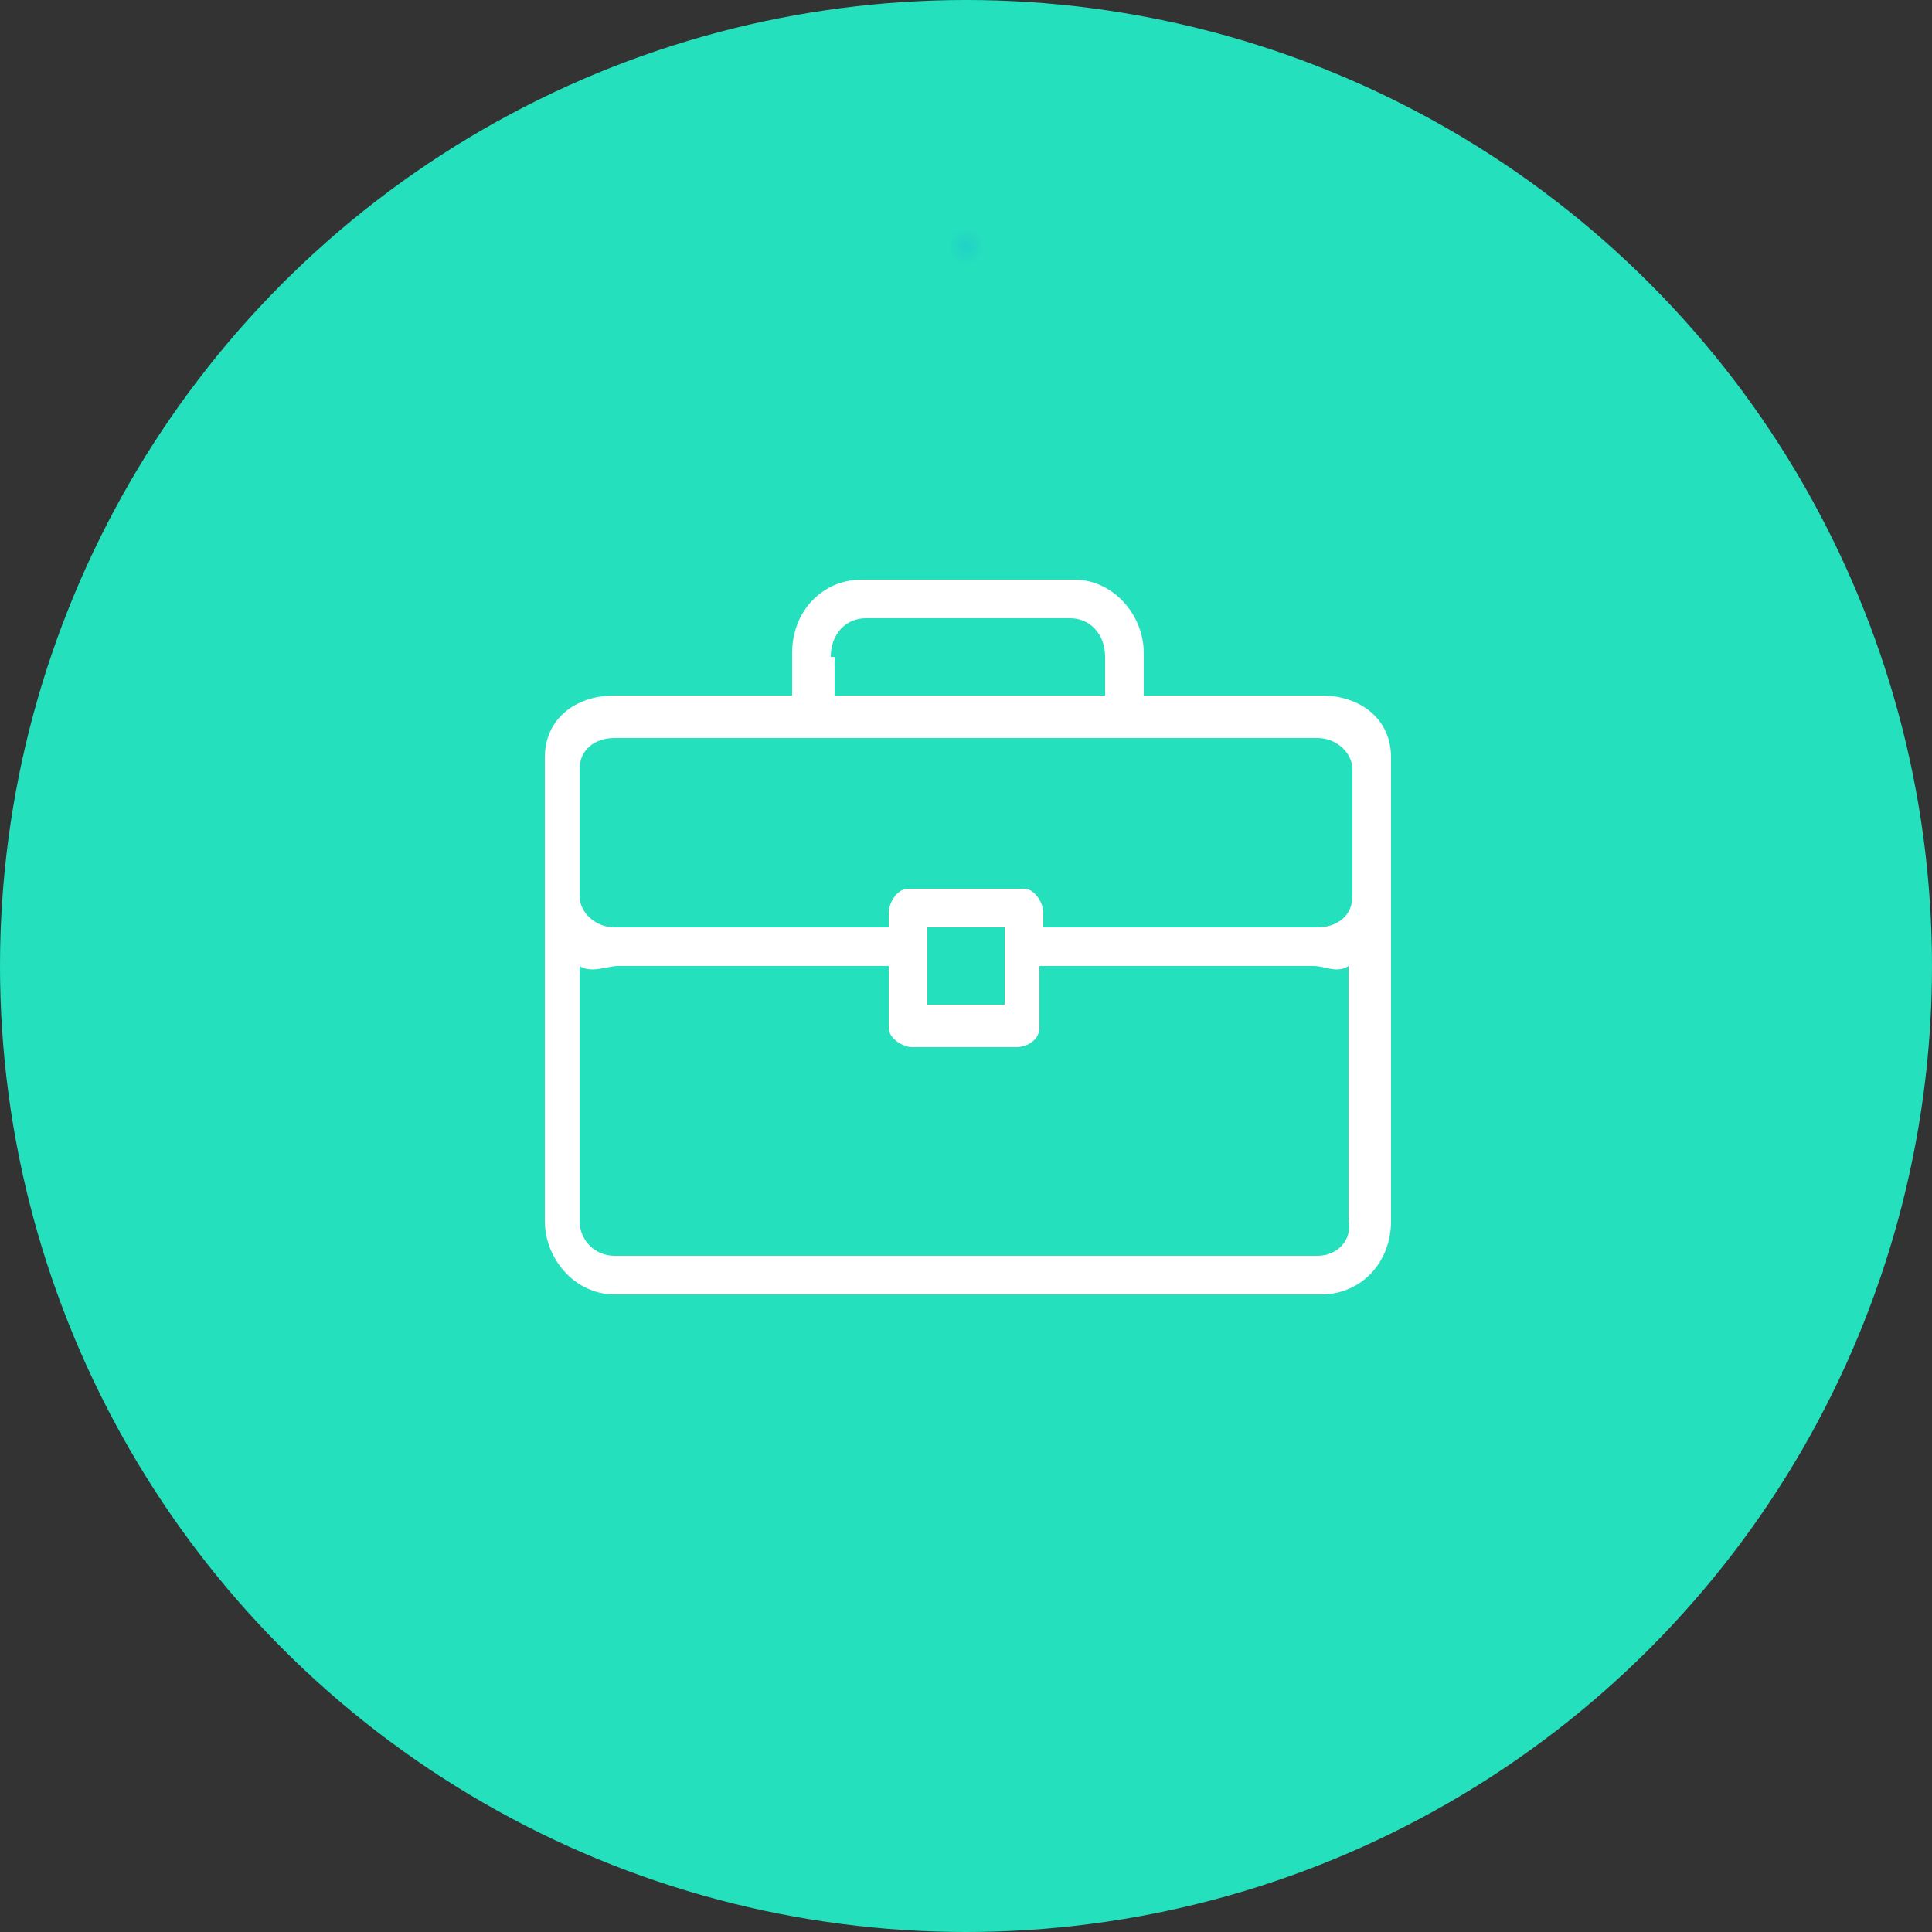 <svg xmlns="http://www.w3.org/2000/svg" xmlns:xlink="http://www.w3.org/1999/xlink" width="50px" height="50px" viewBox="0 0 50 50"><rect x="0" y="0" width="50" height="50" fill="#333333" stroke="none"/><title>events-icon-3</title><desc>Created with Sketch.</desc><defs><radialGradient cx="50%" cy="13.06%" fx="50%" fy="13.06%" r="0.945%" id="radialGradient-1"><stop stop-color="#20CFC9" offset="0%"></stop><stop stop-color="#20D0C9" offset="0%"></stop><stop stop-color="#21D1C8" offset="0%"></stop><stop stop-color="#25E0BD" offset="100%"></stop></radialGradient></defs><g id="Events" stroke="none" stroke-width="1" fill="none" fill-rule="evenodd" transform="translate(-650, -5147)"><g id="events-icon-3" transform="translate(650, 5147)" fill-rule="nonzero"><circle id="Oval-2_2_" fill="url(#radialGradient-1)" cx="25" cy="25" r="25"></circle><path d="M34.2,18 L29.6,18 L29.6,16.9 C29.6,15.9 28.8,15 27.8,15 L22.3,15 C21.3,15 20.5,15.8 20.5,16.9 L20.5,18 L15.9,18 C14.9,18 14.1,18.6 14.1,19.6 L14.1,31.6 C14.1,32.6 14.9,33.5 15.9,33.5 L34.2,33.5 C35.2,33.5 36,32.7 36,31.6 L36,19.6 C36,18.6 35.2,18 34.2,18 Z M21.5,17 C21.5,16.4 21.9,16 22.4,16 L27.7,16 C28.2,16 28.6,16.4 28.6,17 L28.6,18 L21.6,18 L21.6,17 L21.5,17 Z M34.1,32.5 L15.9,32.5 C15.4,32.5 15,32.1 15,31.6 L15,25 C15.3,25.2 15.7,25 16,25 L23,25 L23,26.6 C23,26.9 23.4,27.1 23.6,27.1 L26.3,27.1 C26.6,27.1 26.9,26.9 26.9,26.6 L26.9,25 L34,25 C34.3,25 34.6,25.2 34.9,25 L34.9,31.6 C35,32.1 34.6,32.5 34.1,32.5 Z M24,24 L26,24 L26,26 L24,26 L24,24 Z M35,23.2 C35,23.7 34.6,24 34.1,24 L27,24 L27,23.6 C27,23.4 26.8,23 26.5,23 L23.5,23 C23.2,23 23,23.4 23,23.6 L23,24 L15.9,24 C15.4,24 15,23.6 15,23.2 L15,19.9 C15,19.4 15.4,19.1 15.9,19.1 L34.1,19.1 C34.6,19.1 35,19.5 35,19.9 L35,23.2 Z" id="Shape_7_" fill="#FFFFFF"></path></g></g></svg>